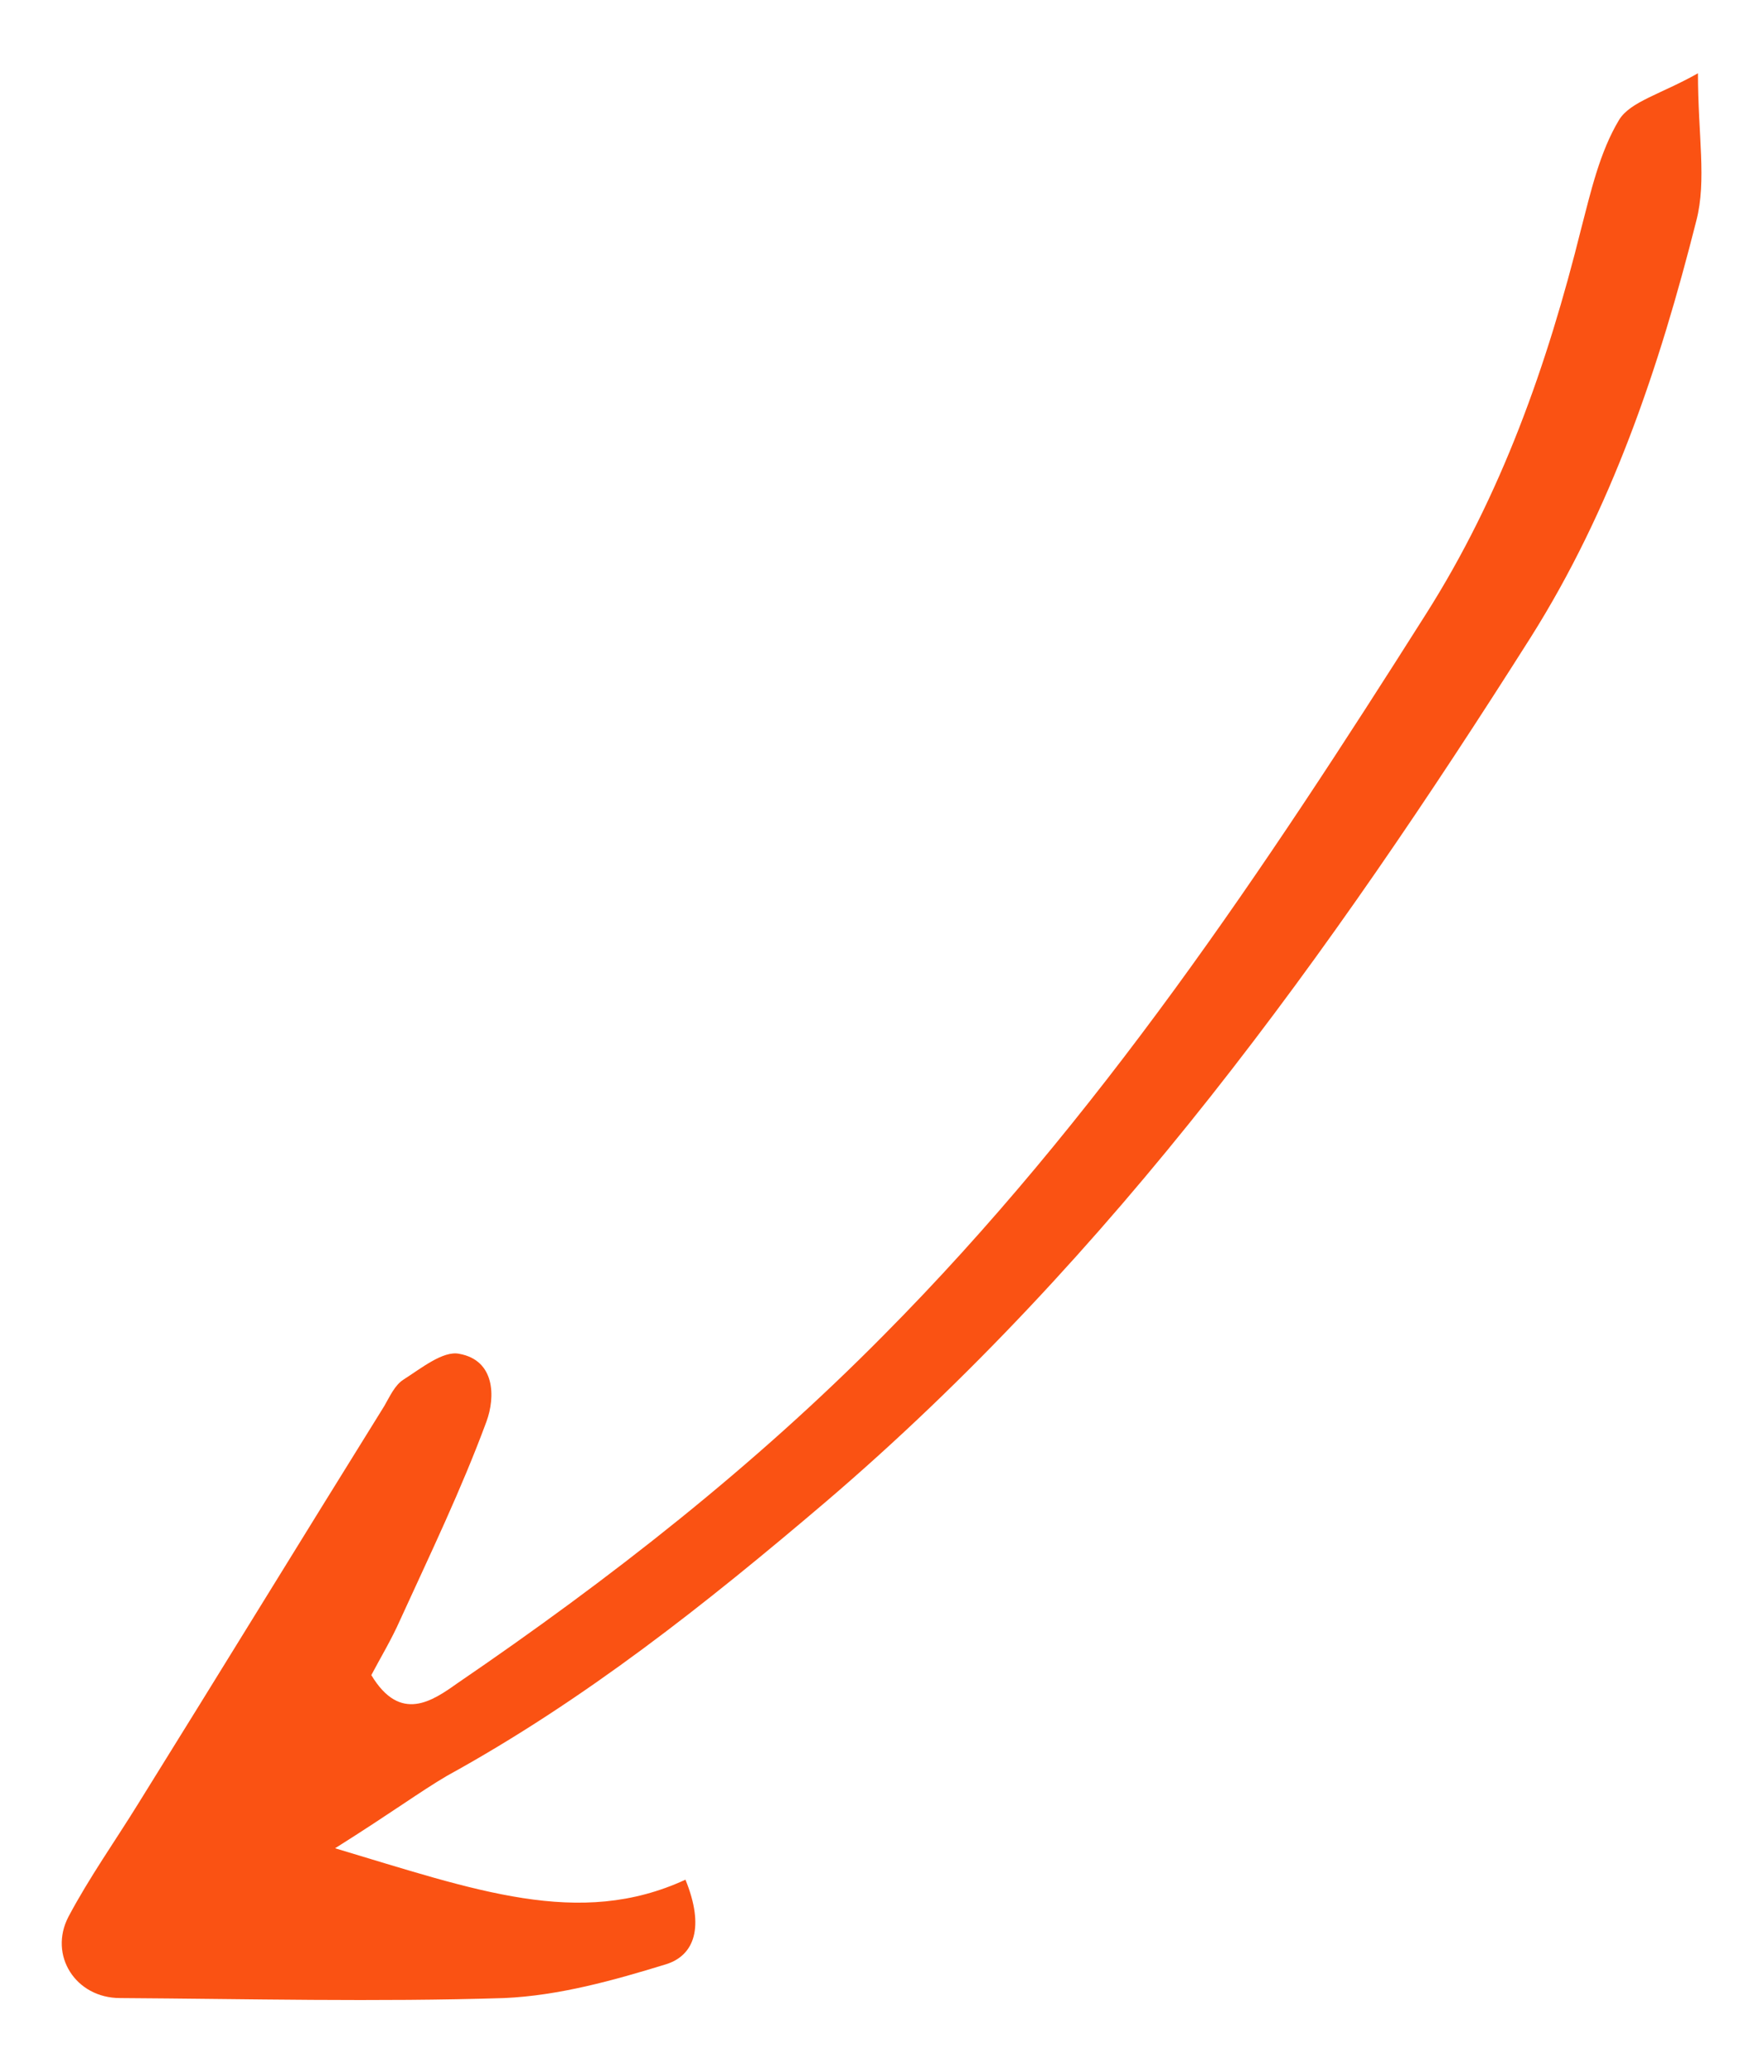 <svg xmlns="http://www.w3.org/2000/svg" xmlns:xlink="http://www.w3.org/1999/xlink" id="Layer_1" x="0px" y="0px" viewBox="0 0 219 257.3" style="enable-background:new 0 0 219 257.3;" xml:space="preserve"><style type="text/css">	.st0{display:none;fill:#4F5865;}	.st1{clip-path:url(#SVGID_00000098928065334340131430000008493068972722076339_);}	.st2{fill:#FA5213;}	.st3{opacity:0.31;fill:#D4D7DC;}	.st4{opacity:0.42;}	.st5{clip-path:url(#SVGID_00000172410610048275471490000015232517951962536082_);}	.st6{fill:#F95213;}	.st7{fill:#0A0A0A;}	.st8{clip-path:url(#SVGID_00000034057512660313825720000005502882881788345266_);}	.st9{fill:#949CA8;}	.st10{fill:#4F5865;}	.st11{opacity:0.2;fill:#D4D7DC;}	.st12{opacity:0.5;}	.st13{clip-path:url(#SVGID_00000072254296361652834770000009546095436335109267_);}			.st14{clip-path:url(#SVGID_00000072254296361652834770000009546095436335109267_);fill:none;stroke:#000000;stroke-width:1.5;stroke-miterlimit:10;}	.st15{fill:none;stroke:#4F5865;stroke-width:40;stroke-miterlimit:10;}	.st16{fill:none;stroke:#0B1E53;stroke-width:3;stroke-miterlimit:10;}	.st17{fill:#FFFFFF;stroke:#0B1E53;stroke-width:3;stroke-miterlimit:10;}	.st18{fill:#E3EDED;}	.st19{fill:#FFFFFF;}	.st20{fill:#193CA7;}	.st21{opacity:0.2;}	.st22{fill:#D4D7DC;}	.st23{fill-rule:evenodd;clip-rule:evenodd;fill:#4F5865;}	.st24{fill-rule:evenodd;clip-rule:evenodd;fill:#FFFFFF;}	.st25{clip-path:url(#SVGID_00000164489407838357471660000013831115823099240875_);}	.st26{clip-path:url(#SVGID_00000090988809106501604740000001301425532801921446_);}	.st27{clip-path:url(#SVGID_00000053515864836025079690000002608946489810546562_);}	.st28{fill:none;stroke:#FA5213;stroke-miterlimit:10;}	.st29{fill-rule:evenodd;clip-rule:evenodd;fill:#FA5213;}	.st30{opacity:0.4;fill-rule:evenodd;clip-rule:evenodd;fill:#D4D7DC;}	.st31{clip-path:url(#SVGID_00000150071334146672561220000002084878806526362272_);}	.st32{fill:none;stroke:url(#SVGID_00000012463244921954777800000006301052139976495540_);stroke-width:2;stroke-miterlimit:10;}	.st33{fill:none;stroke:url(#SVGID_00000005251048835474707730000002813082710816718248_);stroke-width:2;stroke-miterlimit:10;}	.st34{clip-path:url(#SVGID_00000095336464556802822900000007078721797200907941_);}	.st35{fill:none;stroke:url(#SVGID_00000160869423114460650090000006429426857166081439_);stroke-width:2;stroke-miterlimit:10;}	.st36{fill:none;stroke:url(#SVGID_00000032619201571086382810000017694769371603359389_);stroke-width:2;stroke-miterlimit:10;}	.st37{opacity:5.000000e-02;fill:#4F5865;}	.st38{display:none;opacity:5.000000e-02;fill:#4F5865;}	.st39{fill:none;}	.st40{clip-path:url(#SVGID_00000023242087453147323120000008762701180580985494_);}	.st41{clip-path:url(#SVGID_00000122722941353470535540000005825226426248649875_);}	.st42{clip-path:url(#SVGID_00000099664614309042951250000008405427499681738880_);}	.st43{clip-path:url(#SVGID_00000067944324560247350040000014211039553765109419_);}	.st44{clip-path:url(#SVGID_00000064354655904348173150000010366951918667237302_);}</style><g>	<path class="st29" d="M41.6,229.5c17.4,5.2,30.3,10,43.5,3.9c2.4,5.9,1.1,9.4-2.4,10.5c-6.5,2-13.3,3.9-20.1,4.2  c-15.9,0.5-31.8,0.1-47.7,0c-5.5,0-8.9-5.3-6.4-10.1c2.6-4.9,5.8-9.4,8.7-14.1c10.2-16.4,20.3-32.9,30.5-49.3  c0.7-1.2,1.3-2.6,2.4-3.3c2.2-1.4,4.9-3.6,6.9-3.2c4.5,0.8,4.5,5.4,3.4,8.4c-3.1,8.4-7,16.5-10.7,24.6c-1.1,2.5-2.5,4.8-3.6,6.9  c3.6,6,7.6,3.2,10.7,1c18.9-12.9,36.8-26.9,52.9-43.2C136.3,139,157,107.9,177,76.3c9.4-14.8,15.1-31,19.3-47.9  c1.2-4.6,2.3-9.5,4.7-13.5c1.4-2.3,5.2-3.2,9.8-5.8c0,7.7,1.1,13.3-0.2,18.3c-4.6,18.2-10.5,35.8-20.6,51.8  c-24.9,39.3-51.8,76.8-87.5,107.3c-14.8,12.6-29.9,24.6-47,34C52.1,222.5,48.9,224.9,41.6,229.5z"></path></g></svg>